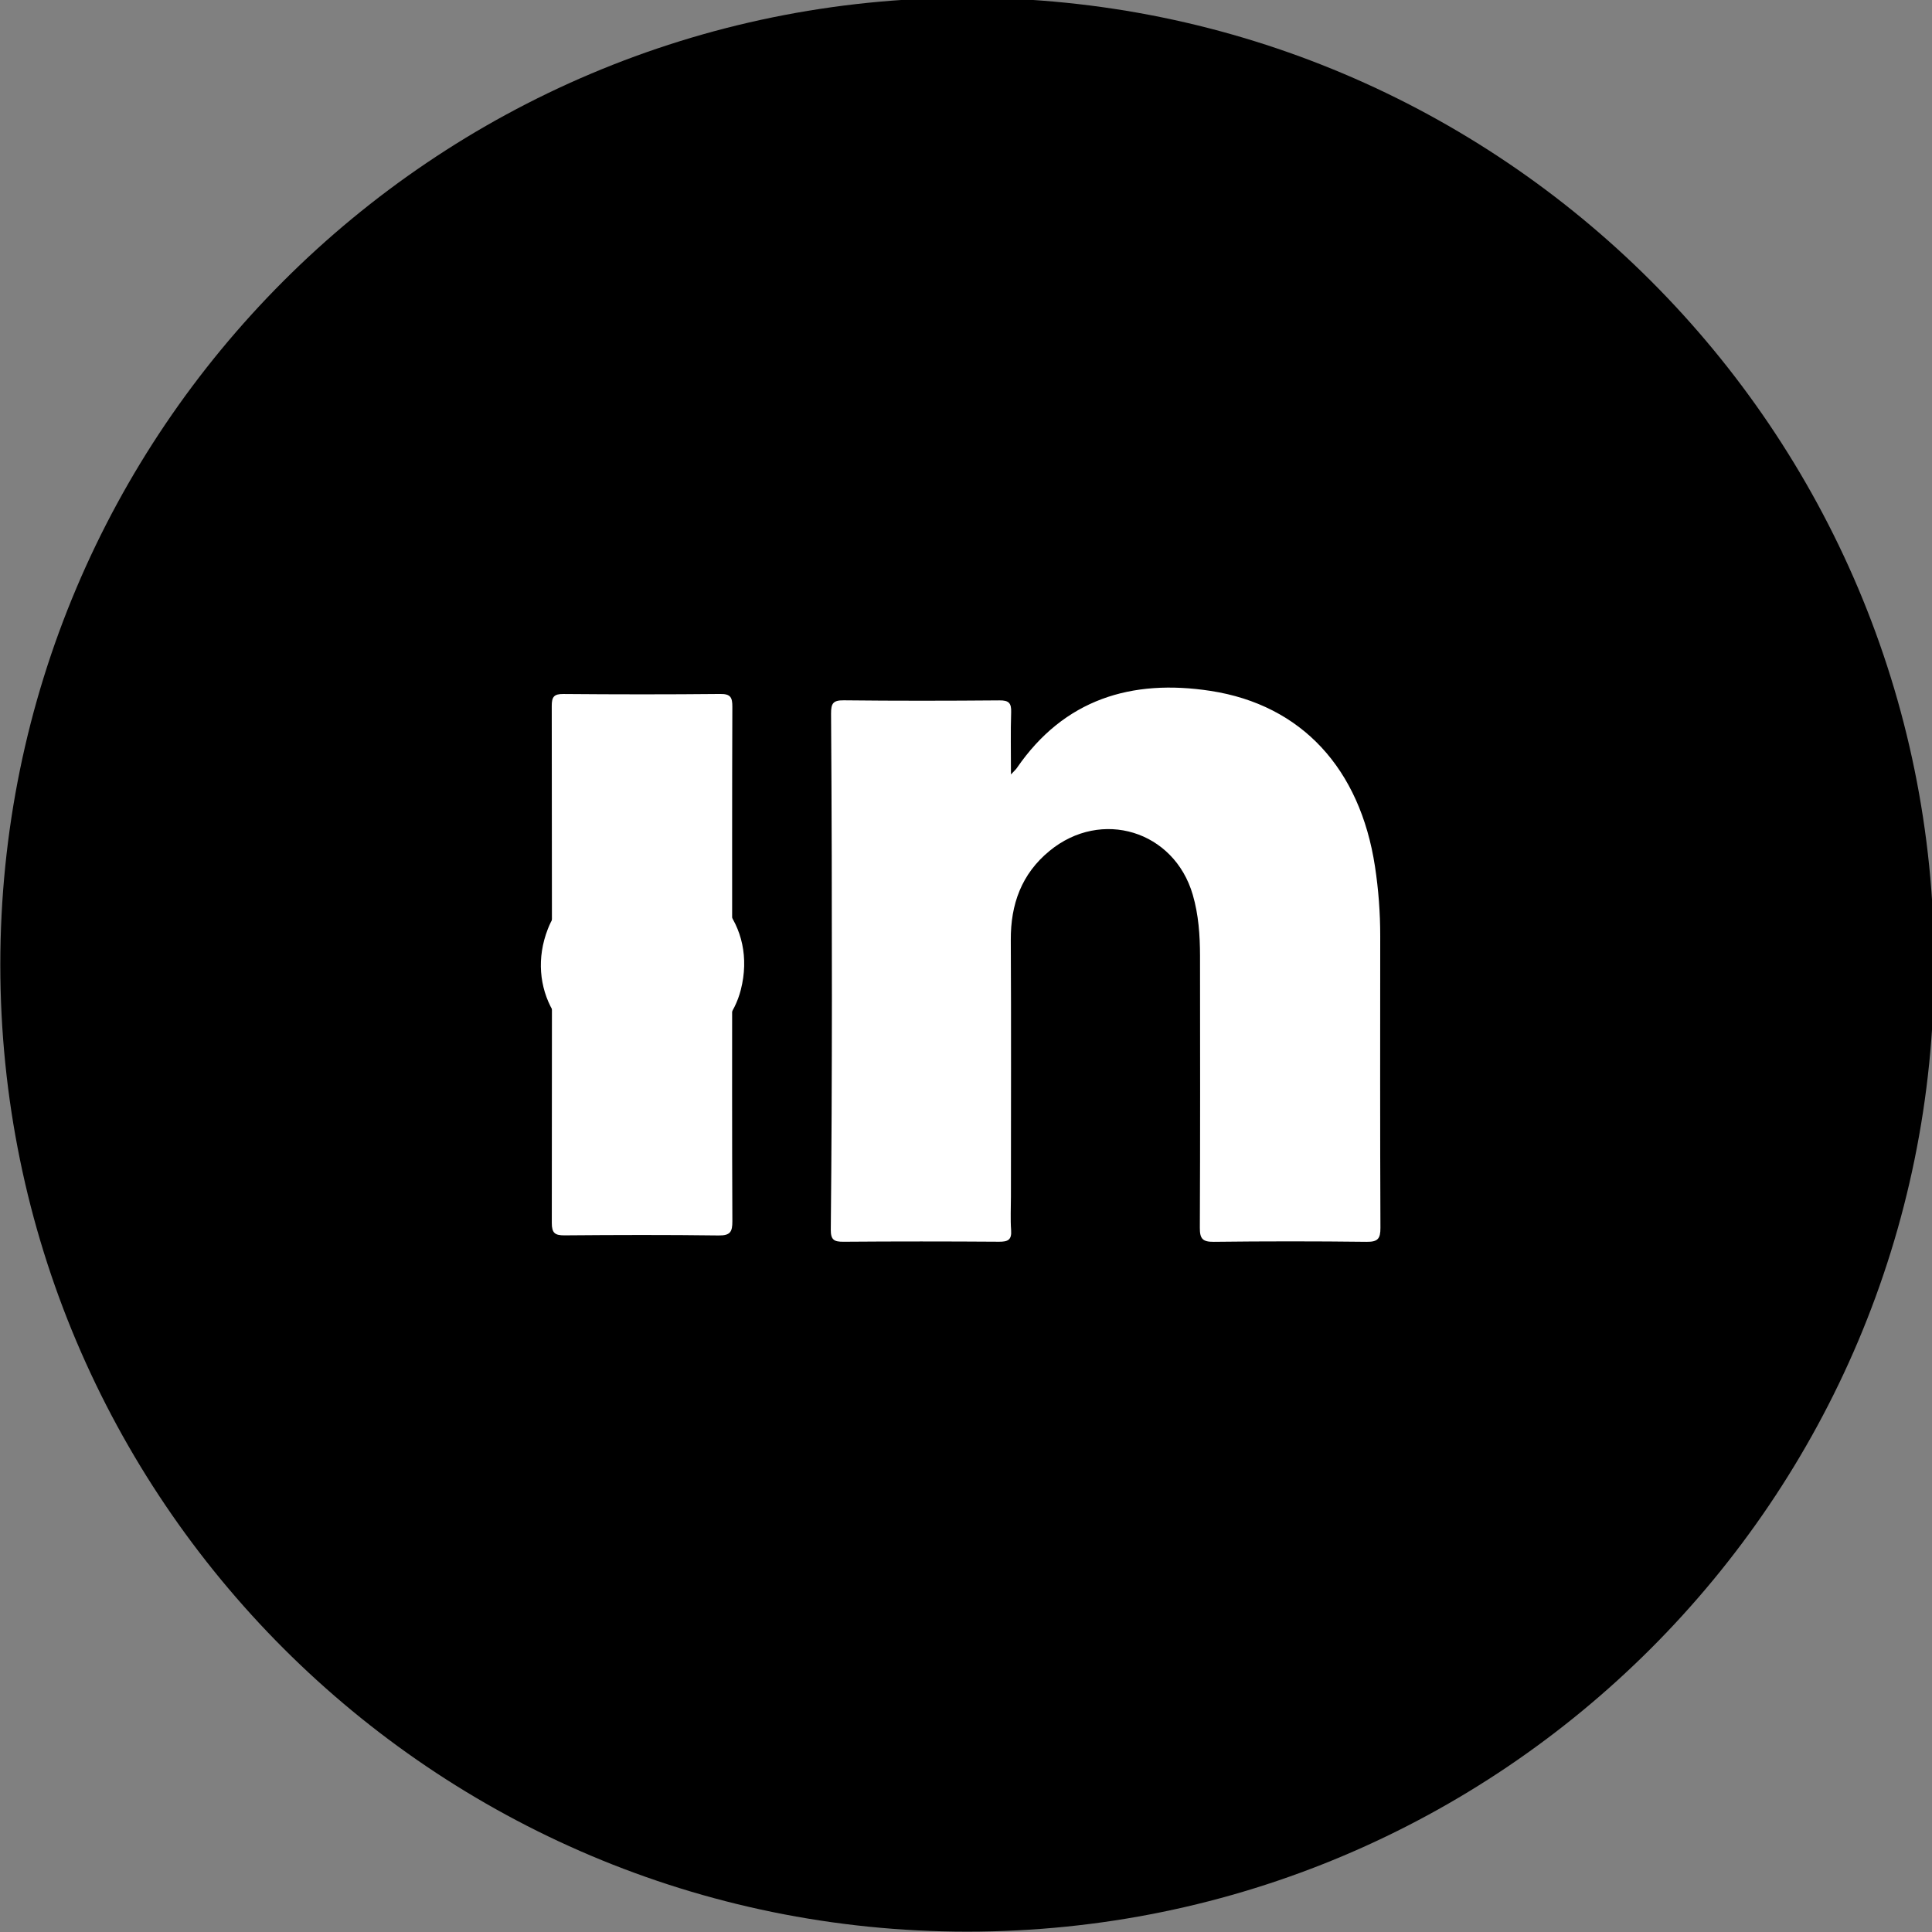 <?xml version="1.0" encoding="utf-8"?>
<svg viewBox="322.766 37.694 110 110" width="110" height="110" xmlns="http://www.w3.org/2000/svg">
  <rect x="322.766" y="37.694" width="110" height="110" fill="#808080" stroke="none"/>
  <defs>
    <clipPath id="clippath0" transform="">
      <path d="M 0 500 L 500 500 L 500 0 L 0 0 Z" style="fill: none; clip-rule: nonzero;"/>
    </clipPath>
  </defs>
  <g style="clip-path: url(#clippath0);" transform="matrix(0.291, 0, 0, -0.291, 305.087, 168.607)">
    <title>LinkedIN</title>
    <g transform="matrix(1, 0, 0, 1, 439.186, 250)" style="">
      <path d="M 0 11.122 C 0 -93.362 -84.703 -178.065 -189.187 -178.065 C -293.675 -178.065 -378.373 -93.362 -378.373 11.122 C -378.373 115.609 -293.675 200.309 -189.187 200.309 C -84.703 200.309 0 115.609 0 11.122" style="fill-rule: evenodd; fill-opacity: 1;">
        <title>Rond</title>
      </path>
      <path d="M -180.633 48.35 C -179.954 49.081 -179.69 49.304 -179.499 49.58 C -170.238 63.093 -157.011 67.067 -141.577 64.696 C -123.742 61.951 -112.329 49.465 -109.415 30.363 C -108.724 25.833 -108.38 21.285 -108.384 16.705 C -108.395 -2.314 -108.425 -21.333 -108.344 -40.352 C -108.331 -42.494 -108.859 -43.123 -111.054 -43.096 C -121.018 -42.976 -130.986 -42.978 -140.95 -43.096 C -143.131 -43.12 -143.69 -42.499 -143.678 -40.353 C -143.597 -22.615 -143.625 -4.877 -143.643 12.861 C -143.65 16.892 -143.926 20.898 -145.06 24.802 C -148.693 37.324 -162.939 41.719 -173.083 33.393 C -178.564 28.896 -180.706 22.95 -180.665 15.951 C -180.576 -0.782 -180.639 -17.514 -180.639 -34.248 C -180.639 -36.442 -180.761 -38.644 -180.602 -40.827 C -180.462 -42.723 -181.237 -43.088 -182.955 -43.078 C -193.106 -43.009 -203.253 -43.002 -213.402 -43.082 C -215.242 -43.096 -215.904 -42.721 -215.884 -40.698 C -215.735 -25.615 -215.674 -10.526 -215.668 4.558 C -215.665 23.121 -215.702 41.681 -215.832 60.242 C -215.846 62.273 -215.42 62.874 -213.321 62.851 C -203.172 62.737 -193.023 62.753 -182.874 62.839 C -181.047 62.856 -180.537 62.306 -180.596 60.529 C -180.722 56.704 -180.633 52.872 -180.633 48.35" style="fill-rule: evenodd; fill-opacity: 1; fill: rgb(255, 255, 255);">
        <title>n</title>
      </path>
      <path d="M -235.184 11.115 C -235.184 -5.611 -235.22 -22.337 -235.142 -39.065 C -235.132 -41.141 -235.551 -41.881 -237.816 -41.851 C -247.869 -41.717 -257.923 -41.748 -267.976 -41.832 C -269.843 -41.848 -270.472 -41.382 -270.47 -39.42 C -270.421 -5.692 -270.429 28.035 -270.48 61.761 C -270.482 63.519 -270.053 64.106 -268.209 64.09 C -257.972 64.003 -247.734 63.991 -237.498 64.096 C -235.456 64.119 -235.138 63.374 -235.146 61.568 C -235.208 44.75 -235.181 27.932 -235.184 11.115" style="fill-rule: evenodd; fill-opacity: 1; fill: rgb(255, 255, 255);">
        <title>i_bas</title>
      </path>
      <path d="M -252.539 29.45 C -239.052 29.436 -230.289 18.753 -233.486 6.222 C -235.901 -3.238 -245.685 -8.685 -256.98 -6.851 C -268.976 -4.904 -275.663 6.804 -271.242 18.117 C -268.483 25.182 -261.423 29.461 -252.539 29.45" style="fill-rule: evenodd; fill-opacity: 1; fill: rgb(255, 255, 255);">
        <title>i_point</title>
      </path>
    </g>
  </g>
</svg>